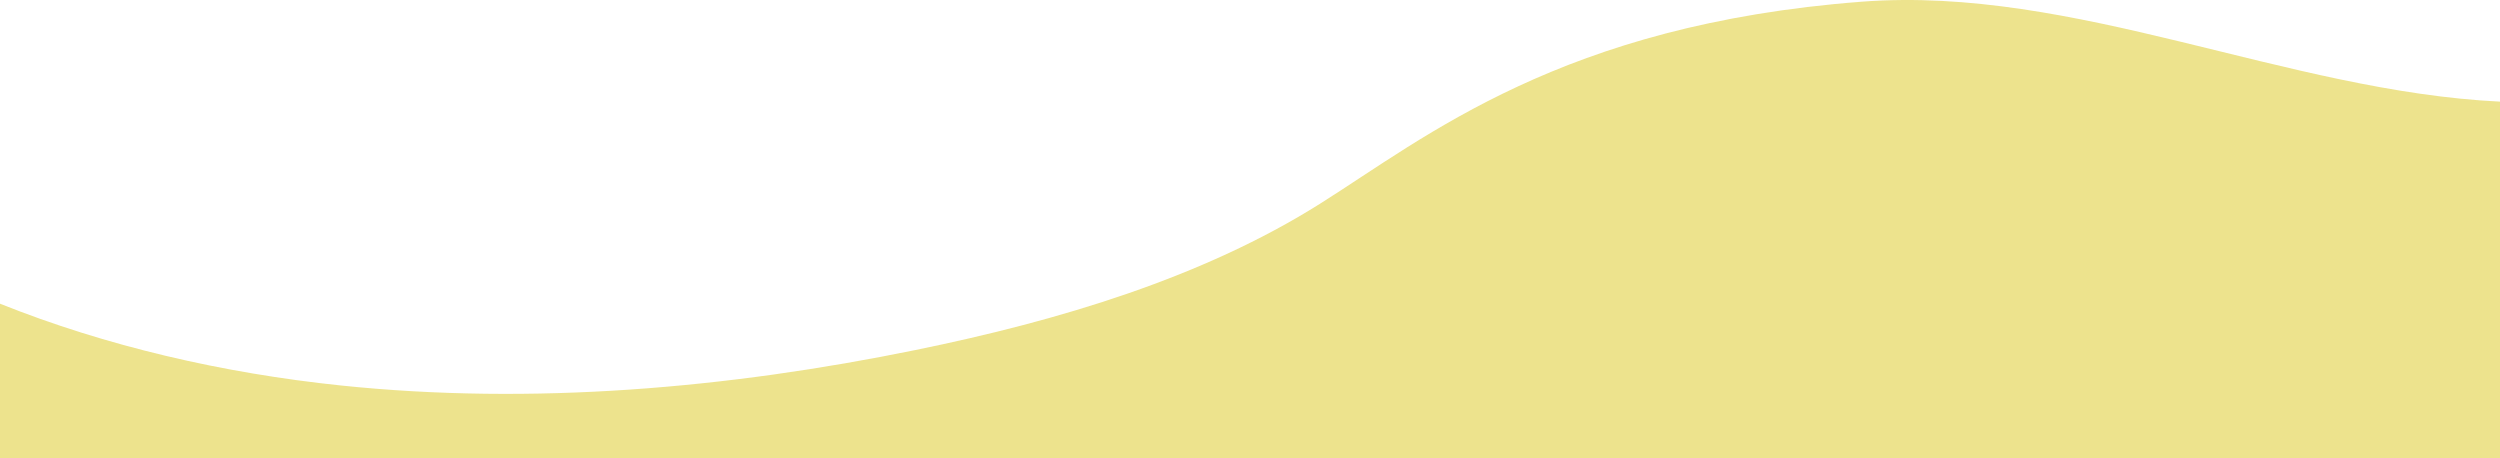 <svg width="1920" height="352" viewBox="0 0 1920 352" fill="none" xmlns="http://www.w3.org/2000/svg">
<path d="M0 233.239C81.58 265.858 171.12 286.596 261.84 296.056C409.04 311.397 559.4 298.183 703.17 268.802C814.11 246.136 923.83 213.033 1013.61 156.573C1095.39 105.152 1199.65 18.827 1430.02 1.288C1593.19 -11.125 1755.91 70.081 1920 78.057V352H0V233.247V233.239Z" fill="#E4D451" fill-opacity="0.65"/>
</svg>
